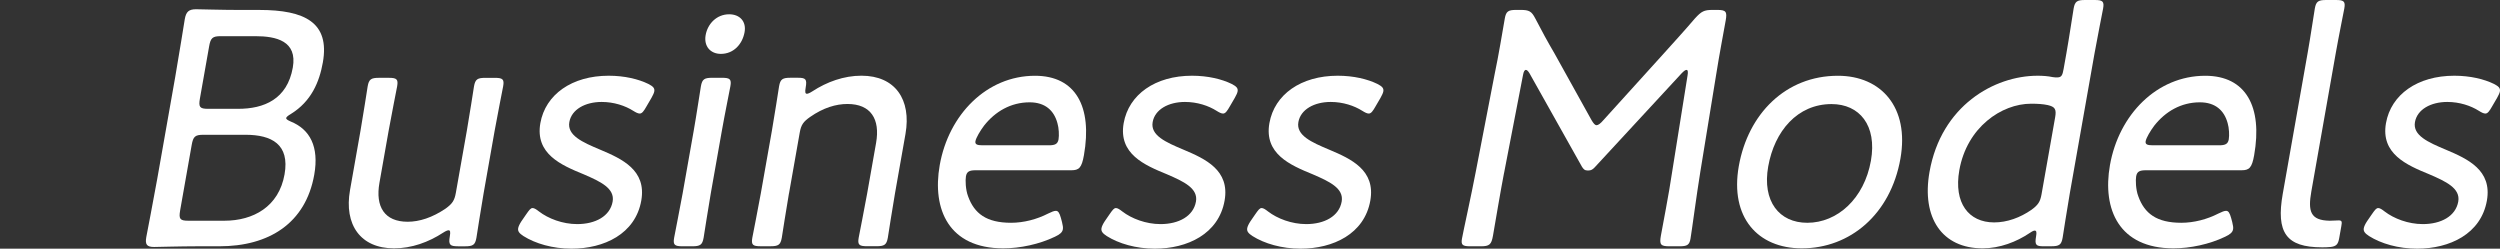 <?xml version="1.0" encoding="UTF-8"?><svg id="_レイヤー_2" xmlns="http://www.w3.org/2000/svg" width="754" height="75" viewBox="0 0 754 75"><rect x="0" y="0" width="754" height="75" fill="#333333" stroke="none"/><defs><style>.cls-1{fill:none;}.cls-2{fill:#fff;}</style></defs><g id="_写真"><path class="cls-2" d="M59.41,74.28c-4.69,0-12.22.21-12.92.21-2.2,0-2.77-.72-2.37-2.98.13-.72,2.23-11.52,3.29-17.49l5.43-30.76c1.07-6.07,2.76-16.77,2.89-17.49.4-2.26,1.23-2.98,3.42-2.98.7,0,8.15.21,12.85.21h6.19c13.79,0,21.31,3.81,19.18,15.84-1.04,5.86-3.47,11.73-9.64,15.53-.89.51-1.36.93-1.42,1.23-.05.31.39.62,1.32,1.03,5.87,2.37,8.64,7.61,7.15,16.05-2.6,14.71-13.71,21.6-28.59,21.6h-6.79ZM54.33,63.48c-.45,2.57-.05,3.09,2.45,3.09h10.89c8.69,0,16.43-4.22,18.15-13.99,1.6-9.05-3.88-11.93-11.78-11.93h-12.69c-2.5,0-3.09.51-3.54,3.09l-3.49,19.75ZM60.29,29.73c-.45,2.57-.04,3.09,2.45,3.09h9.09c7.79,0,14.79-2.88,16.48-12.45,1.42-8.02-5.02-9.46-11.31-9.46h-10.39c-2.5,0-3.09.51-3.54,3.09l-2.78,15.74Z"/><path class="cls-2" d="M138.13,74.28c-2.4,0-2.92-.41-2.47-2.98.24-1.34.13-1.85-.37-1.85-.3,0-.84.21-1.63.72-4.4,2.88-9.53,4.73-14.82,4.73-10.09,0-15.13-7.1-13.27-17.59l3.16-17.9c.82-4.63,1.93-12.04,2.16-13.37.38-2.16,1.05-2.57,3.45-2.57h2.9c2.4,0,2.92.41,2.54,2.57-.24,1.34-1.74,8.75-2.56,13.37l-2.78,15.74c-1.27,7.2,1.52,11.73,8.52,11.73,3.5,0,7.41-1.23,11.5-4.01,1.95-1.44,2.62-2.37,3.03-4.73l3.31-18.72c.82-4.63,1.93-12.04,2.16-13.37.38-2.16,1.05-2.57,3.45-2.57h2.8c2.4,0,2.93.41,2.54,2.57-.24,1.34-1.74,8.75-2.56,13.37l-3.34,18.93c-.82,4.63-1.93,12.04-2.16,13.37-.38,2.16-1.05,2.57-3.45,2.57h-2.1Z"/><path class="cls-2" d="M193.41,60.49c-1.78,10.08-11.25,14.51-21.04,14.51-5.69,0-10.92-1.54-14.51-3.81-1.25-.82-1.74-1.44-1.58-2.37.09-.51.42-1.23.96-2.06l1.34-1.95c1.07-1.54,1.46-2.06,2.06-2.06.5,0,1.13.41,1.92,1.03,2.81,2.16,7.12,3.81,11.52,3.81,5.49,0,9.91-2.37,10.69-6.79.71-4.01-3.72-6.07-8.74-8.23-6.8-2.78-14.69-6.17-13.06-15.43,1.53-8.64,9.52-14.3,20.61-14.3,4.8,0,9.01,1.03,11.95,2.47,1.37.72,1.98,1.23,1.8,2.26-.09.51-.4,1.13-.85,1.95l-1.44,2.47c-.87,1.54-1.4,2.26-2.1,2.26-.5,0-1.14-.31-1.95-.82-2.42-1.54-5.82-2.68-9.52-2.68-4.99,0-9.09,2.26-9.76,6.07-.71,4.01,3.92,6.07,9.32,8.33,6.6,2.78,13.99,6.17,12.38,15.33Z"/><path class="cls-2" d="M205.86,74.28c-2.4,0-2.92-.41-2.54-2.57.29-1.65,1.91-9.67,2.56-13.37l3.33-18.83c.84-4.73,1.93-12.04,2.18-13.48.38-2.16,1.05-2.57,3.45-2.57h2.9c2.4,0,2.93.41,2.54,2.57-.24,1.34-1.73,8.64-2.58,13.48l-3.33,18.83c-.75,4.22-1.91,11.93-2.16,13.37-.38,2.16-1.05,2.57-3.45,2.57h-2.9ZM224.57,9.67c-.64,3.6-3.26,6.58-7.16,6.58-3.1,0-5.19-2.26-4.59-5.66.6-3.4,3.31-6.28,7.1-6.28,3.2,0,5.21,2.16,4.65,5.35Z"/><path class="cls-2" d="M237.95,58.33c-.82,4.63-1.93,12.04-2.16,13.37-.38,2.16-1.05,2.57-3.45,2.57h-2.9c-2.4,0-2.92-.41-2.54-2.57.24-1.34,1.74-8.75,2.56-13.37l3.33-18.83c.84-4.73,1.95-12.14,2.18-13.48.38-2.16,1.05-2.57,3.45-2.57h2.2c2.4,0,2.82.41,2.37,2.98-.24,1.34-.13,1.85.37,1.85.3,0,.84-.21,1.63-.72,4.41-2.88,9.53-4.73,14.82-4.73,10.19,0,15.11,7.2,13.28,17.59l-3.16,17.9c-.82,4.63-1.93,12.04-2.16,13.37-.38,2.16-1.05,2.57-3.45,2.57h-2.8c-2.4,0-2.92-.41-2.54-2.57.24-1.34,1.74-8.75,2.56-13.37l2.69-15.23c1.27-7.2-1.62-11.73-8.62-11.73-3.5,0-7.29,1.13-11.28,3.91-2.05,1.44-2.72,2.37-3.13,4.73l-3.23,18.31Z"/><path class="cls-2" d="M320.32,67.08c.23.93.33,1.54.24,2.06-.16.93-.87,1.54-2.4,2.26-4.7,2.26-10.51,3.5-15.6,3.5-16.38,0-21.5-11.73-19.14-25.1,2.69-15.23,14.15-26.95,28.74-26.95,12.29,0,17.33,9.36,14.75,23.97-.67,3.81-1.5,4.53-3.8,4.53h-28.87c-1.9,0-2.67.41-2.92,1.85-.2,1.13-.11,4.01.64,5.97,1.87,5.25,5.58,8.02,12.97,8.02,3.8,0,7.77-1.03,11.18-2.78,1.09-.51,1.74-.82,2.34-.82.7,0,1.09.62,1.52,2.16l.36,1.34ZM319.26,41.98c.2-1.13.1-3.4-.34-4.84-1.03-3.81-3.69-6.28-8.38-6.28-5.69,0-10.38,2.78-13.72,7-1.17,1.54-2.45,3.7-2.63,4.73-.16.93.48,1.23,2.08,1.23h20.08c1.9,0,2.67-.41,2.92-1.85Z"/><path class="cls-2" d="M369.34,60.49c-1.78,10.08-11.25,14.51-21.04,14.51-5.69,0-10.92-1.54-14.51-3.81-1.25-.82-1.74-1.44-1.58-2.37.09-.51.42-1.23.96-2.06l1.34-1.95c1.07-1.54,1.46-2.06,2.06-2.06.5,0,1.13.41,1.92,1.03,2.81,2.16,7.12,3.81,11.52,3.81,5.49,0,9.91-2.37,10.69-6.79.71-4.01-3.72-6.07-8.74-8.23-6.8-2.78-14.69-6.17-13.06-15.43,1.53-8.64,9.52-14.3,20.61-14.3,4.8,0,9.01,1.03,11.95,2.47,1.37.72,1.98,1.23,1.8,2.26-.09.51-.4,1.13-.85,1.95l-1.44,2.47c-.87,1.54-1.4,2.26-2.1,2.26-.5,0-1.14-.31-1.95-.82-2.43-1.54-5.82-2.68-9.52-2.68-4.99,0-9.09,2.26-9.76,6.07-.71,4.01,3.92,6.07,9.32,8.33,6.6,2.78,13.99,6.17,12.38,15.33Z"/><path class="cls-2" d="M413.29,60.49c-1.78,10.08-11.25,14.51-21.04,14.51-5.69,0-10.92-1.54-14.51-3.81-1.25-.82-1.74-1.44-1.58-2.37.09-.51.42-1.23.96-2.06l1.34-1.95c1.07-1.54,1.46-2.06,2.06-2.06.5,0,1.13.41,1.92,1.03,2.81,2.16,7.12,3.81,11.52,3.81,5.49,0,9.91-2.37,10.69-6.79.71-4.01-3.72-6.07-8.74-8.23-6.8-2.78-14.69-6.17-13.06-15.43,1.53-8.64,9.52-14.3,20.61-14.3,4.8,0,9.01,1.03,11.95,2.47,1.37.72,1.98,1.23,1.8,2.26-.09.51-.4,1.13-.85,1.95l-1.44,2.47c-.87,1.54-1.4,2.26-2.1,2.26-.5,0-1.14-.31-1.95-.82-2.43-1.54-5.82-2.68-9.52-2.68-4.99,0-9.09,2.26-9.76,6.07-.71,4.01,3.92,6.07,9.32,8.33,6.6,2.78,13.99,6.17,12.38,15.33Z"/><path class="cls-2" d="M453.62,52.16c-1.1,5.66-2.67,15.12-3.34,18.93-.47,2.67-1.06,3.19-3.66,3.19h-3.2c-2.3,0-2.82-.41-2.5-2.26.36-2.06,2.83-13.17,4.14-20.06l5.75-29.73c1.16-5.45,2.35-12.76,3.04-16.67.38-2.16,1.05-2.57,3.45-2.57h1.3c2.6,0,3.32.41,4.44,2.57,1.86,3.6,3.82,7.2,5.82,10.6l11.14,20.06c.62,1.03,1.03,1.54,1.53,1.54s1.19-.51,2.07-1.54l17.99-19.86c3.23-3.6,6.45-7.1,9.6-10.8,1.98-2.16,2.75-2.57,5.35-2.57h1.4c2.6,0,3.01.51,2.53,3.19-.53,2.98-2.03,10.91-2.83,16.05l-4.83,29.63c-1.14,7-2.6,18.11-2.96,20.16-.33,1.85-1,2.26-3.3,2.26h-3.1c-2.6,0-3.01-.51-2.53-3.19.49-2.78,2.47-12.86,3.33-18.83l4.72-29.53c.18-1.03.09-1.65-.31-1.65s-.87.41-1.48,1.03l-26.06,28.19c-.74.82-1.2,1.13-2.2,1.13s-1.33-.41-1.8-1.13l-15.88-28.29c-.39-.62-.74-.93-1.03-.93-.4,0-.69.51-.87,1.54l-5.71,29.53Z"/><path class="cls-2" d="M573.17,47.84c-2.96,16.77-15.17,27.06-29.75,27.06-13.29,0-21.72-9.36-19-24.79,2.78-15.74,14.11-27.26,29.89-27.26,13.09,0,21.59,9.57,18.86,25ZM533.29,50.21c-1.85,10.49,3.3,16.98,11.79,16.98,9.09,0,17.17-7.3,19.19-18.72,1.89-10.7-3.48-17.08-11.87-17.08-10.29,0-17.22,8.13-19.11,18.83Z"/><path class="cls-2" d="M616.35,74.28c-2.3,0-2.72-.41-2.27-2.98.22-1.23.11-1.75-.39-1.75-.3,0-.62.1-1.53.72-3.97,2.67-9.01,4.63-14.21,4.63-12.19,0-18.46-9.16-16.01-23.05,3.52-19.96,19.51-29.01,32.6-29.01,1.5,0,3.08.1,4.52.41.58.1.98.1,1.38.1,1.3,0,1.61-.62,1.95-2.57l.84-4.73c.84-4.73,1.94-12.14,2.18-13.48.38-2.16,1.05-2.57,3.45-2.57h2.9c2.4,0,2.92.41,2.54,2.57-.24,1.34-1.74,8.74-2.58,13.48l-7.47,42.28c-.82,4.63-1.93,12.04-2.16,13.37-.38,2.16-1.05,2.57-3.45,2.57h-2.3ZM612.56,31.28c-8.89,0-19.34,7.1-21.63,20.06-1.74,9.88,2.81,15.74,10.51,15.74,3.9,0,7.85-1.44,11.26-3.81,1.95-1.44,2.62-2.37,3.02-4.63l4.11-23.25c.44-2.47-.04-3.19-2.24-3.7-1.44-.31-3.02-.41-5.02-.41Z"/><path class="cls-2" d="M673.26,67.08c.23.93.33,1.54.24,2.06-.16.93-.87,1.54-2.4,2.26-4.7,2.26-10.51,3.5-15.6,3.5-16.38,0-21.5-11.73-19.14-25.1,2.69-15.23,14.15-26.95,28.74-26.95,12.29,0,17.33,9.36,14.75,23.97-.67,3.81-1.5,4.53-3.8,4.53h-28.87c-1.9,0-2.67.41-2.92,1.85-.2,1.13-.11,4.01.64,5.97,1.87,5.25,5.58,8.02,12.97,8.02,3.8,0,7.77-1.03,11.18-2.78,1.09-.51,1.74-.82,2.34-.82.7,0,1.09.62,1.52,2.16l.36,1.34ZM672.2,41.98c.2-1.13.1-3.4-.34-4.84-1.03-3.81-3.69-6.28-8.38-6.28-5.69,0-10.38,2.78-13.72,7-1.17,1.54-2.45,3.7-2.63,4.73-.16.93.48,1.23,2.08,1.23h20.08c1.9,0,2.67-.41,2.92-1.85Z"/><path class="cls-2" d="M702.83,74.49c-.92.1-1.72.1-2.52.1-10.79,0-13.9-4.42-11.83-16.15l7.49-42.39c.84-4.73,1.94-12.14,2.18-13.48.38-2.16,1.05-2.57,3.45-2.57h2.9c2.4,0,2.93.41,2.54,2.57-.24,1.34-1.75,8.74-2.58,13.48l-7.36,41.67c-1.05,5.97-.35,8.75,5.53,8.85.9,0,2.02-.1,2.72-.1,1,0,1.03.41.79,1.75l-.64,3.6c-.33,1.85-.84,2.47-2.67,2.68Z"/><path class="cls-2" d="M750.05,60.49c-1.78,10.08-11.25,14.51-21.04,14.51-5.69,0-10.92-1.54-14.51-3.81-1.25-.82-1.74-1.44-1.58-2.37.09-.51.42-1.23.96-2.06l1.34-1.95c1.07-1.54,1.46-2.06,2.06-2.06.5,0,1.13.41,1.92,1.03,2.81,2.16,7.12,3.81,11.52,3.81,5.49,0,9.91-2.37,10.69-6.79.71-4.01-3.72-6.07-8.74-8.23-6.8-2.78-14.69-6.17-13.06-15.43,1.53-8.64,9.52-14.3,20.61-14.3,4.8,0,9.01,1.03,11.95,2.47,1.37.72,1.98,1.23,1.8,2.26-.09.51-.4,1.13-.85,1.95l-1.44,2.47c-.87,1.54-1.4,2.26-2.1,2.26-.5,0-1.14-.31-1.95-.82-2.43-1.54-5.82-2.68-9.52-2.68-4.99,0-9.09,2.26-9.76,6.07-.71,4.01,3.92,6.07,9.32,8.33,6.6,2.78,13.99,6.17,12.38,15.33Z"/><rect class="cls-1" width="754" height="75"/></g></svg>